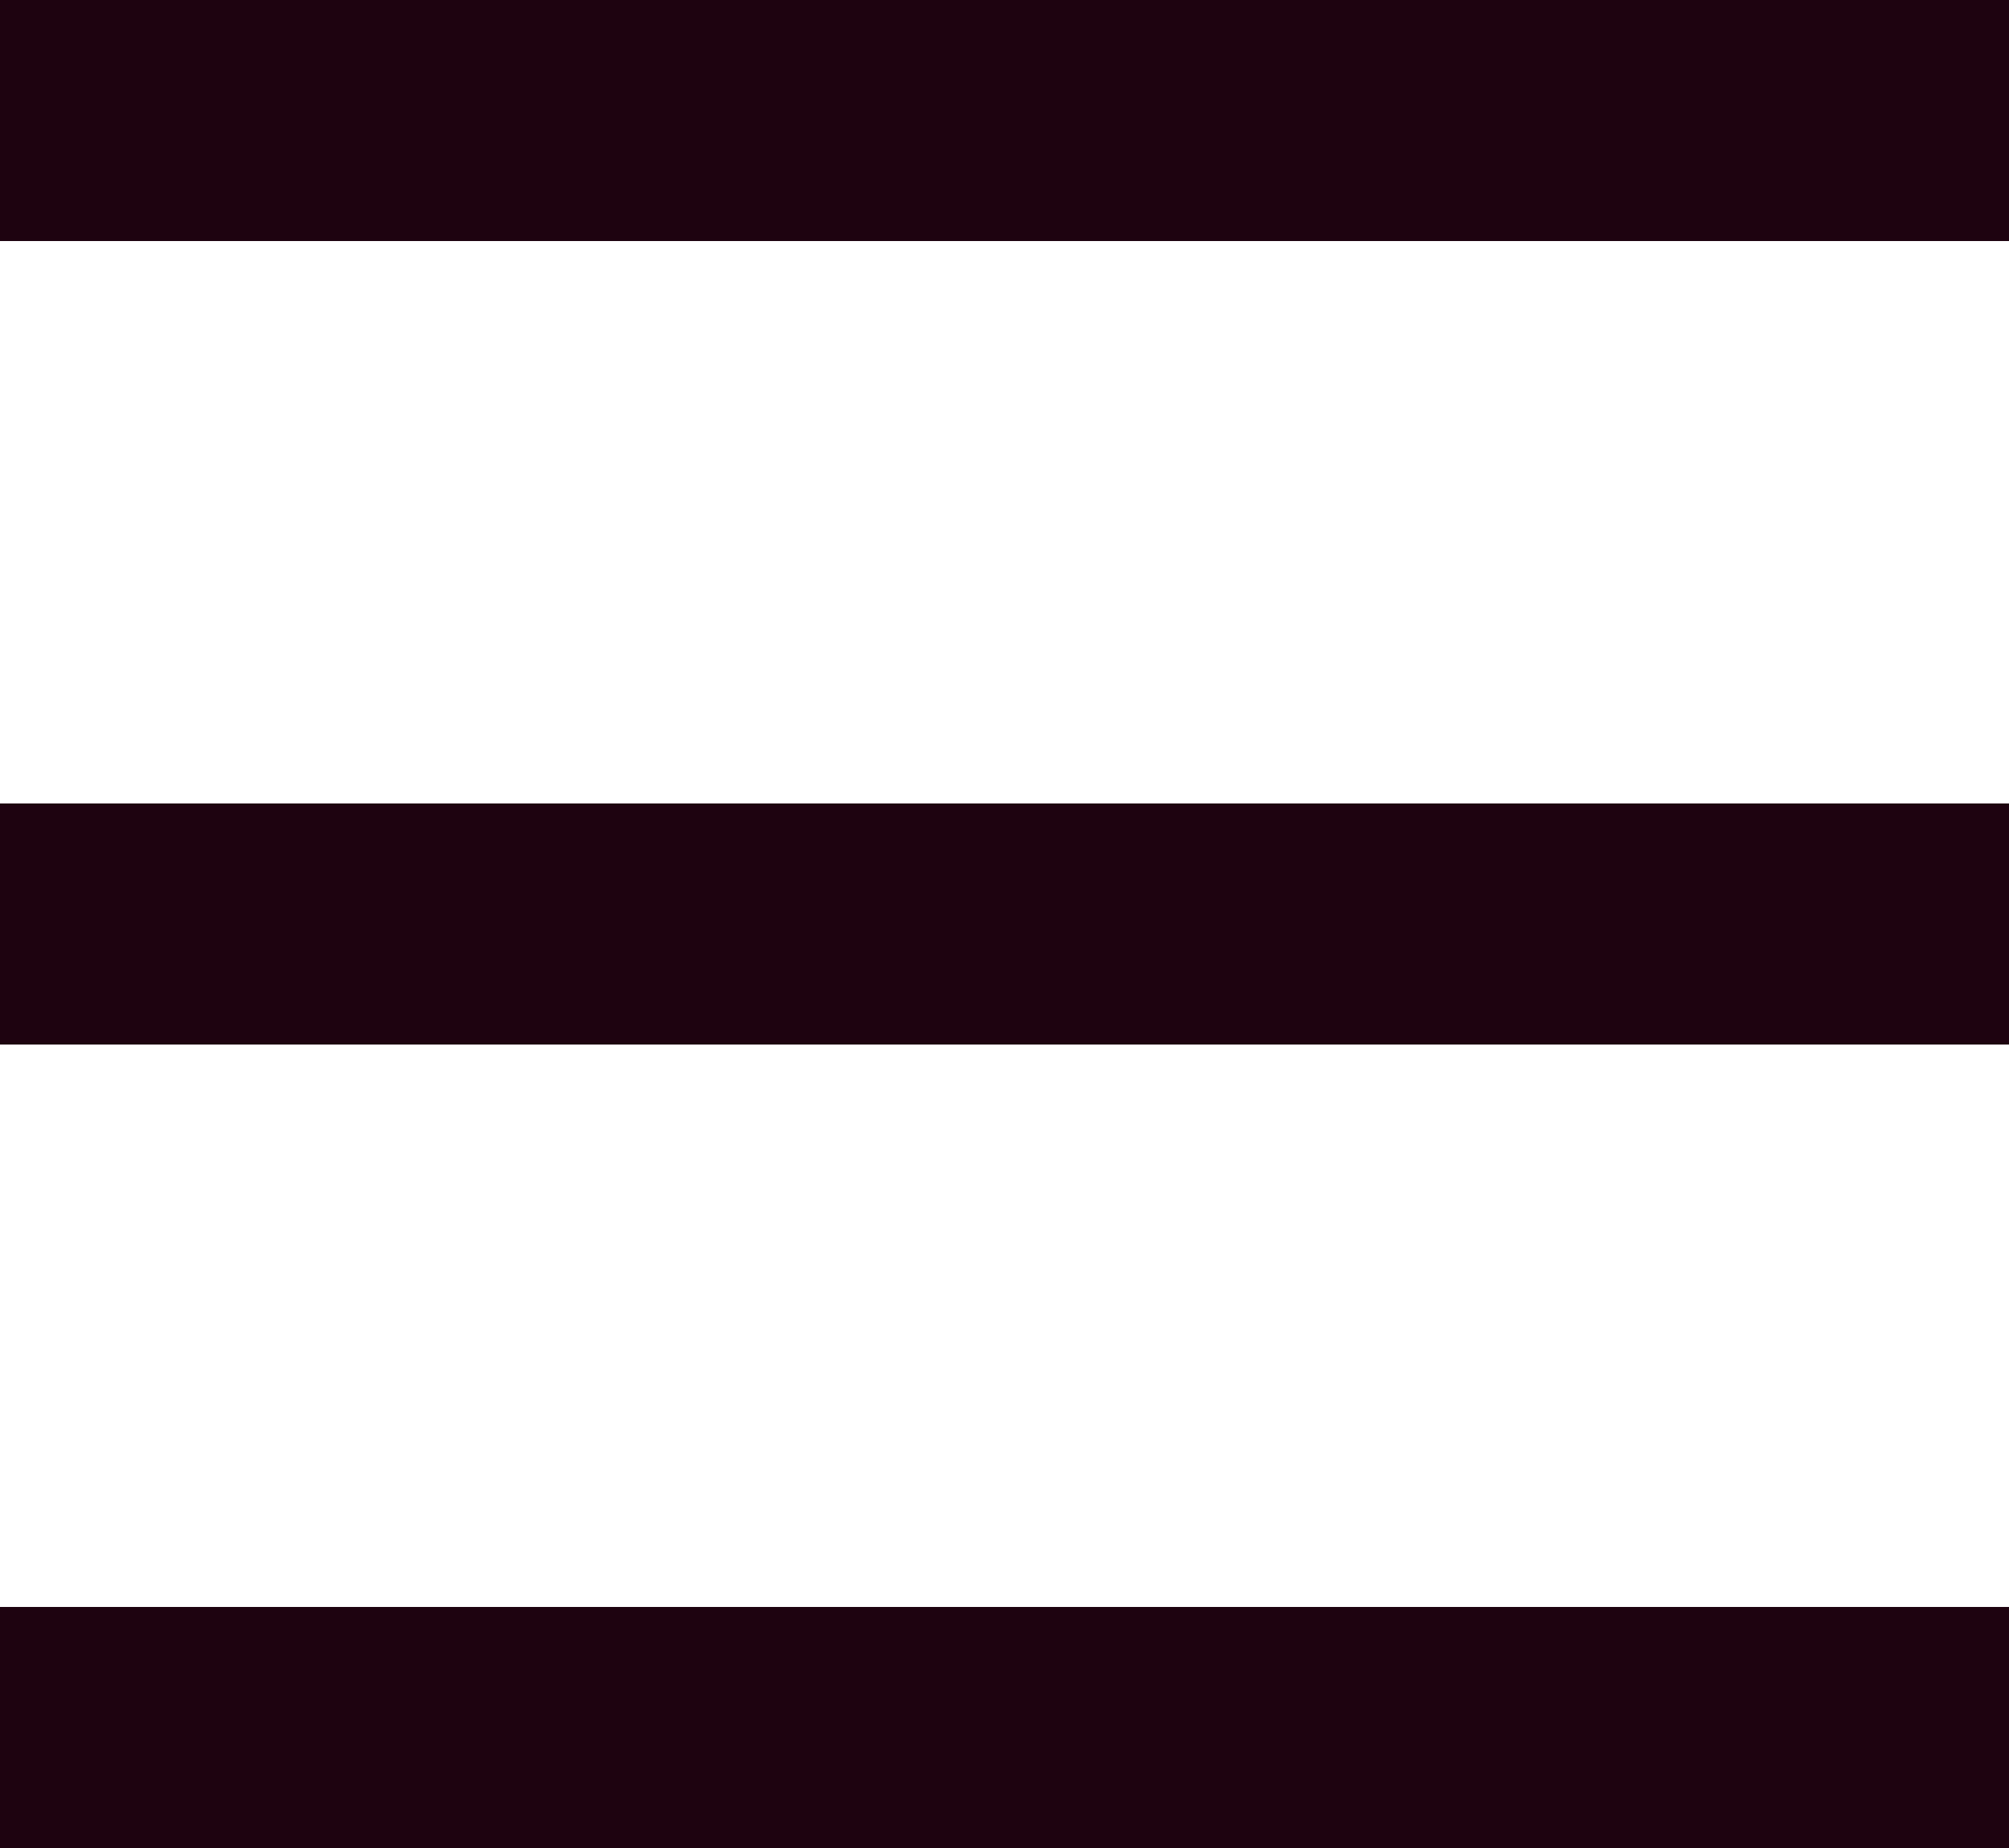 <svg width="25" height="23" viewBox="0 0 25 23" fill="none" xmlns="http://www.w3.org/2000/svg">
<line y1="1.5" x2="25" y2="1.5" stroke="#1E0310" stroke-width="3"/>
<line y1="11.5" x2="25" y2="11.5" stroke="#1E0310" stroke-width="3"/>
<line y1="21.5" x2="25" y2="21.5" stroke="#1E0310" stroke-width="3"/>
</svg>

